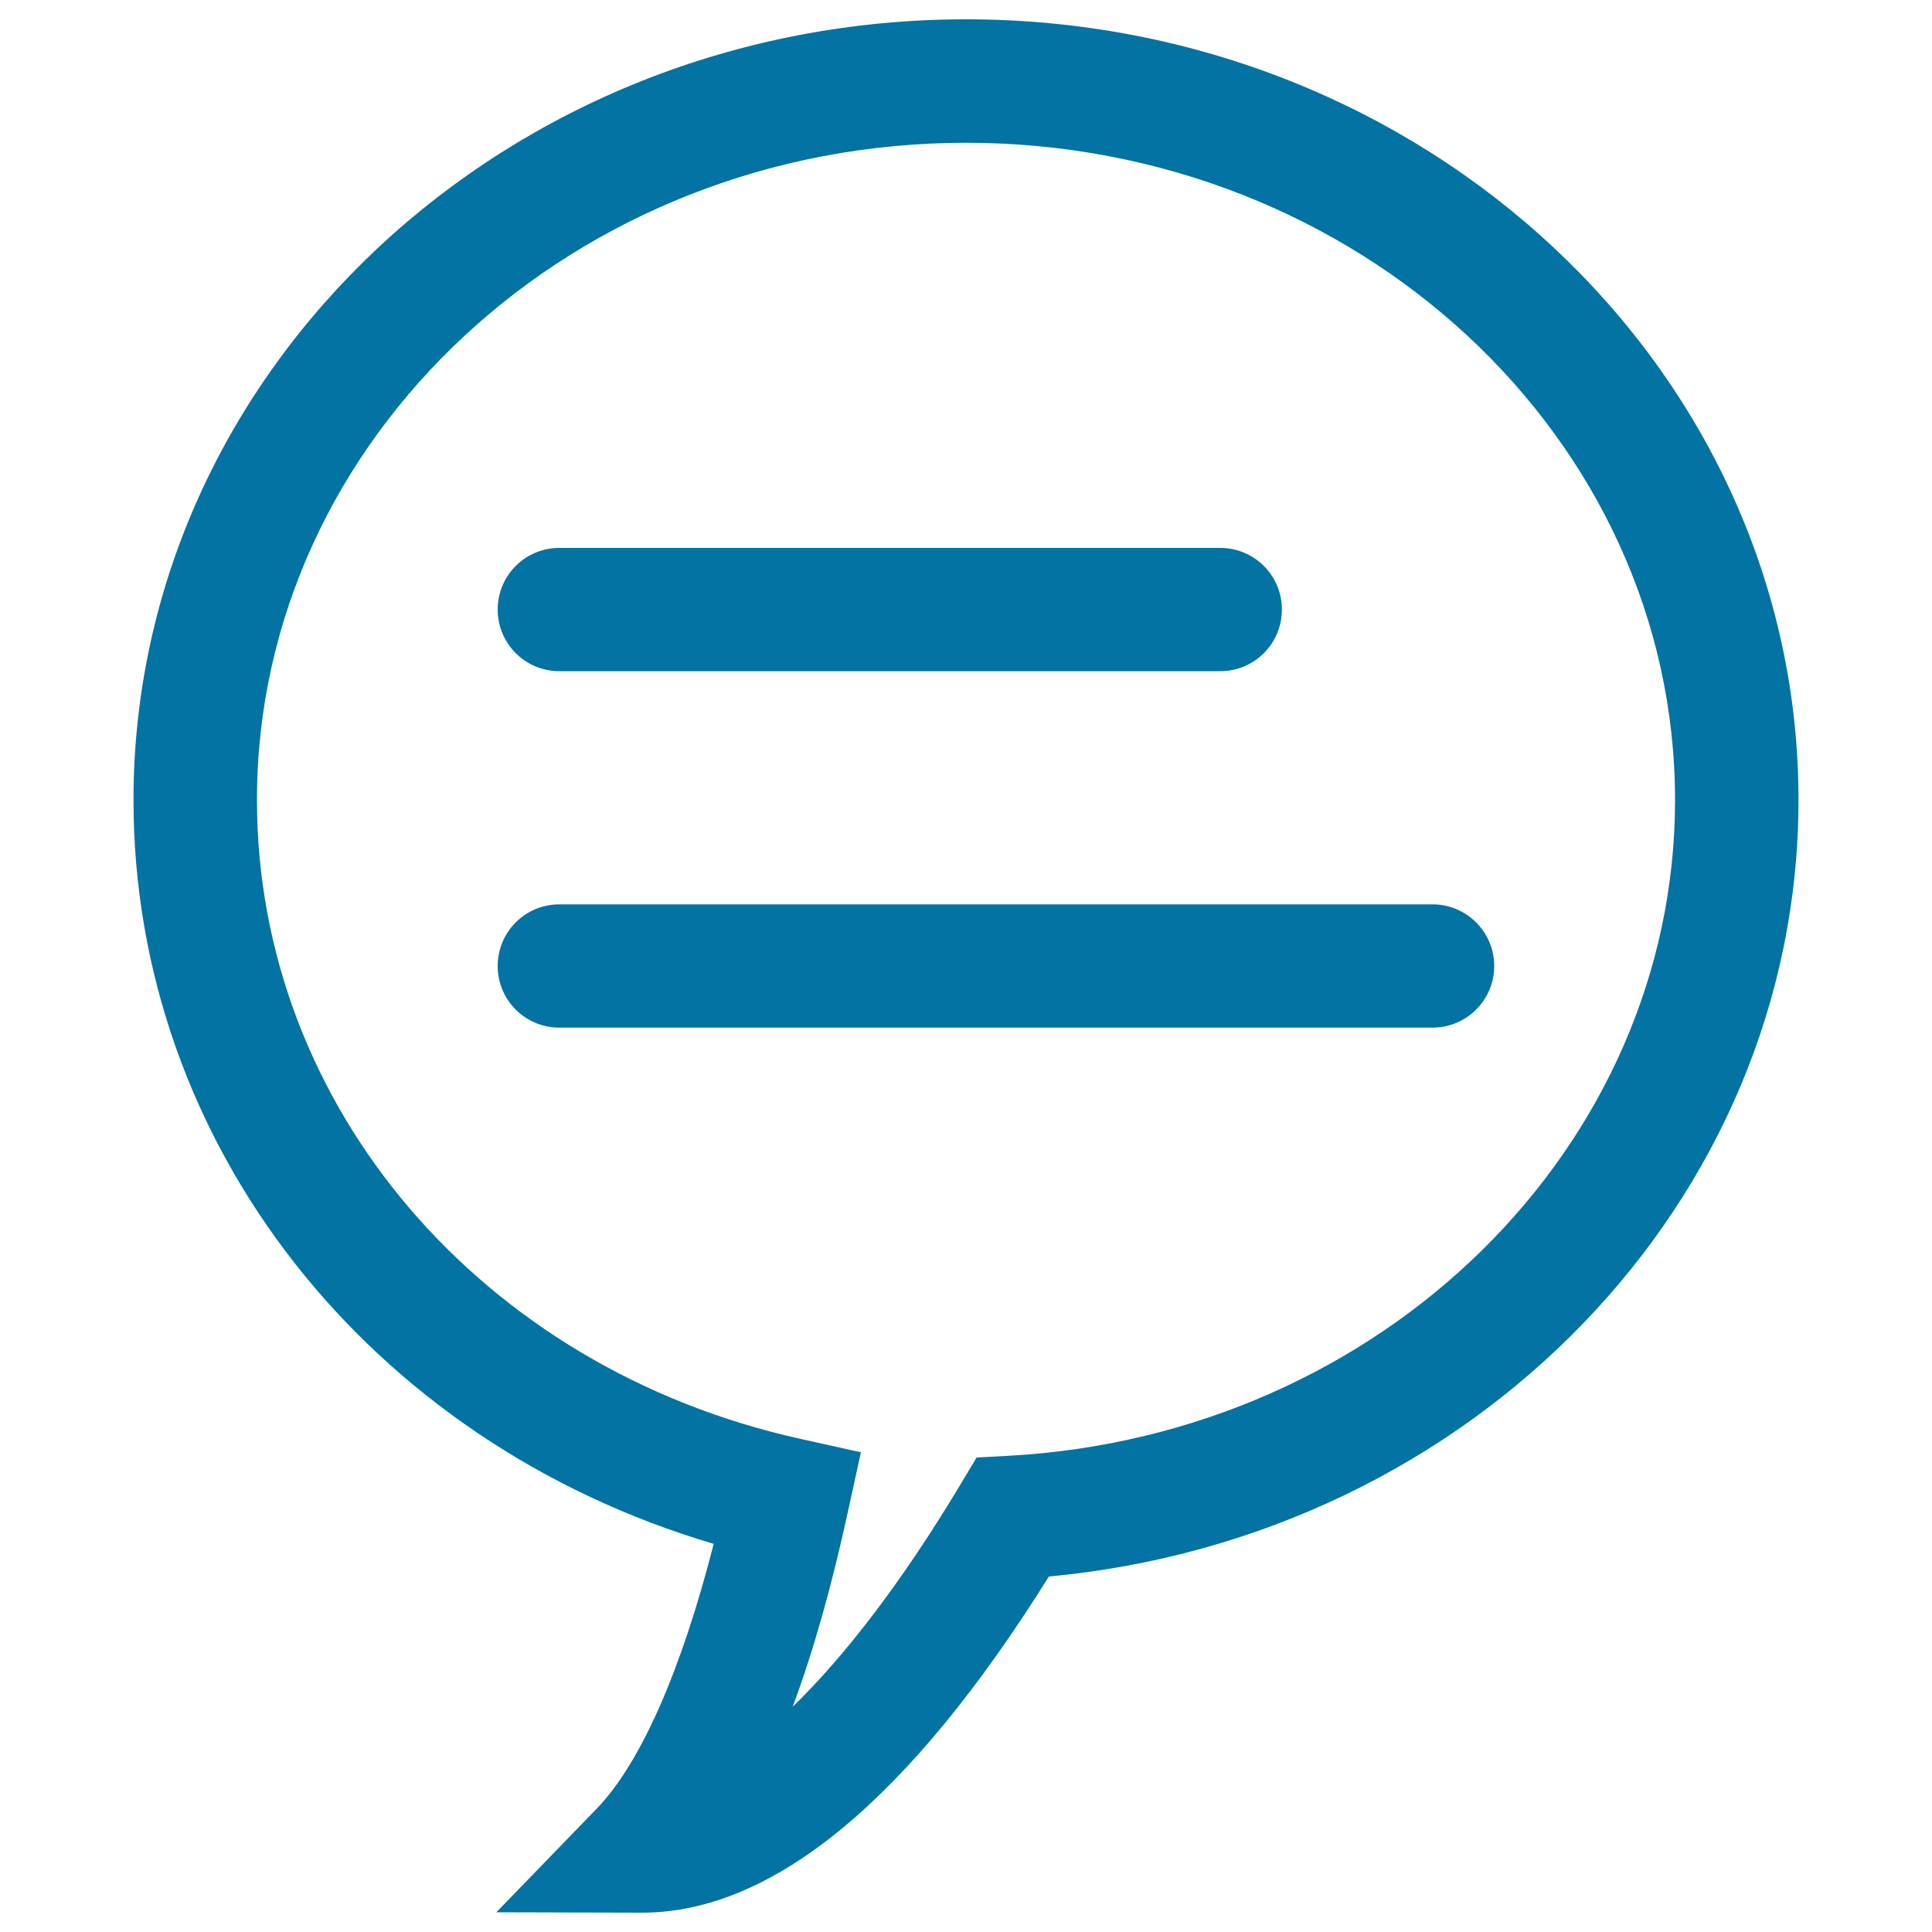 <svg xmlns="http://www.w3.org/2000/svg" viewBox="0 0 1000 1000" style="fill:#0273a2">
<title>ToTalk SVG icon</title>
<path d="M500,10C262.4,10,69.1,191.2,69.1,414.1c0,178,121.9,332.3,300.3,385c-16.7,65.5-37.8,113.4-60.3,136.8l-52.2,53.9l75.4,0.2l0,0c67.7,0,138.5-58.5,210.6-174c218.9-20.3,388-193.8,388-402C930.9,191.2,737.5,10,500,10z M522.4,753.5l-16.9,0.9l-8.7,14.5c-29.4,49-58.9,87.7-86.5,114.5c10.7-28.8,20.2-62.4,28.5-100.6l6.8-31.1l-31.1-6.9C248.8,708.2,133,572.1,133,414.1c0-187.6,164.6-340.2,367-340.2c202.4,0,367,152.6,367,340.2C867,593.6,715.6,742.7,522.4,753.5z"/><path d="M289.5,347.4h342.1c17.7,0,31.9-14.3,31.9-31.9c0-17.7-14.3-31.9-31.9-31.9H289.5c-17.7,0-31.9,14.3-31.9,31.9C257.6,333.1,271.8,347.4,289.5,347.4z"/><path d="M741.5,468.1h-452c-17.7,0-31.9,14.3-31.9,31.9c0,17.7,14.3,31.9,31.9,31.9h452c17.6,0,31.9-14.3,31.9-31.9C773.4,482.4,759.1,468.1,741.5,468.1z"/>
</svg>